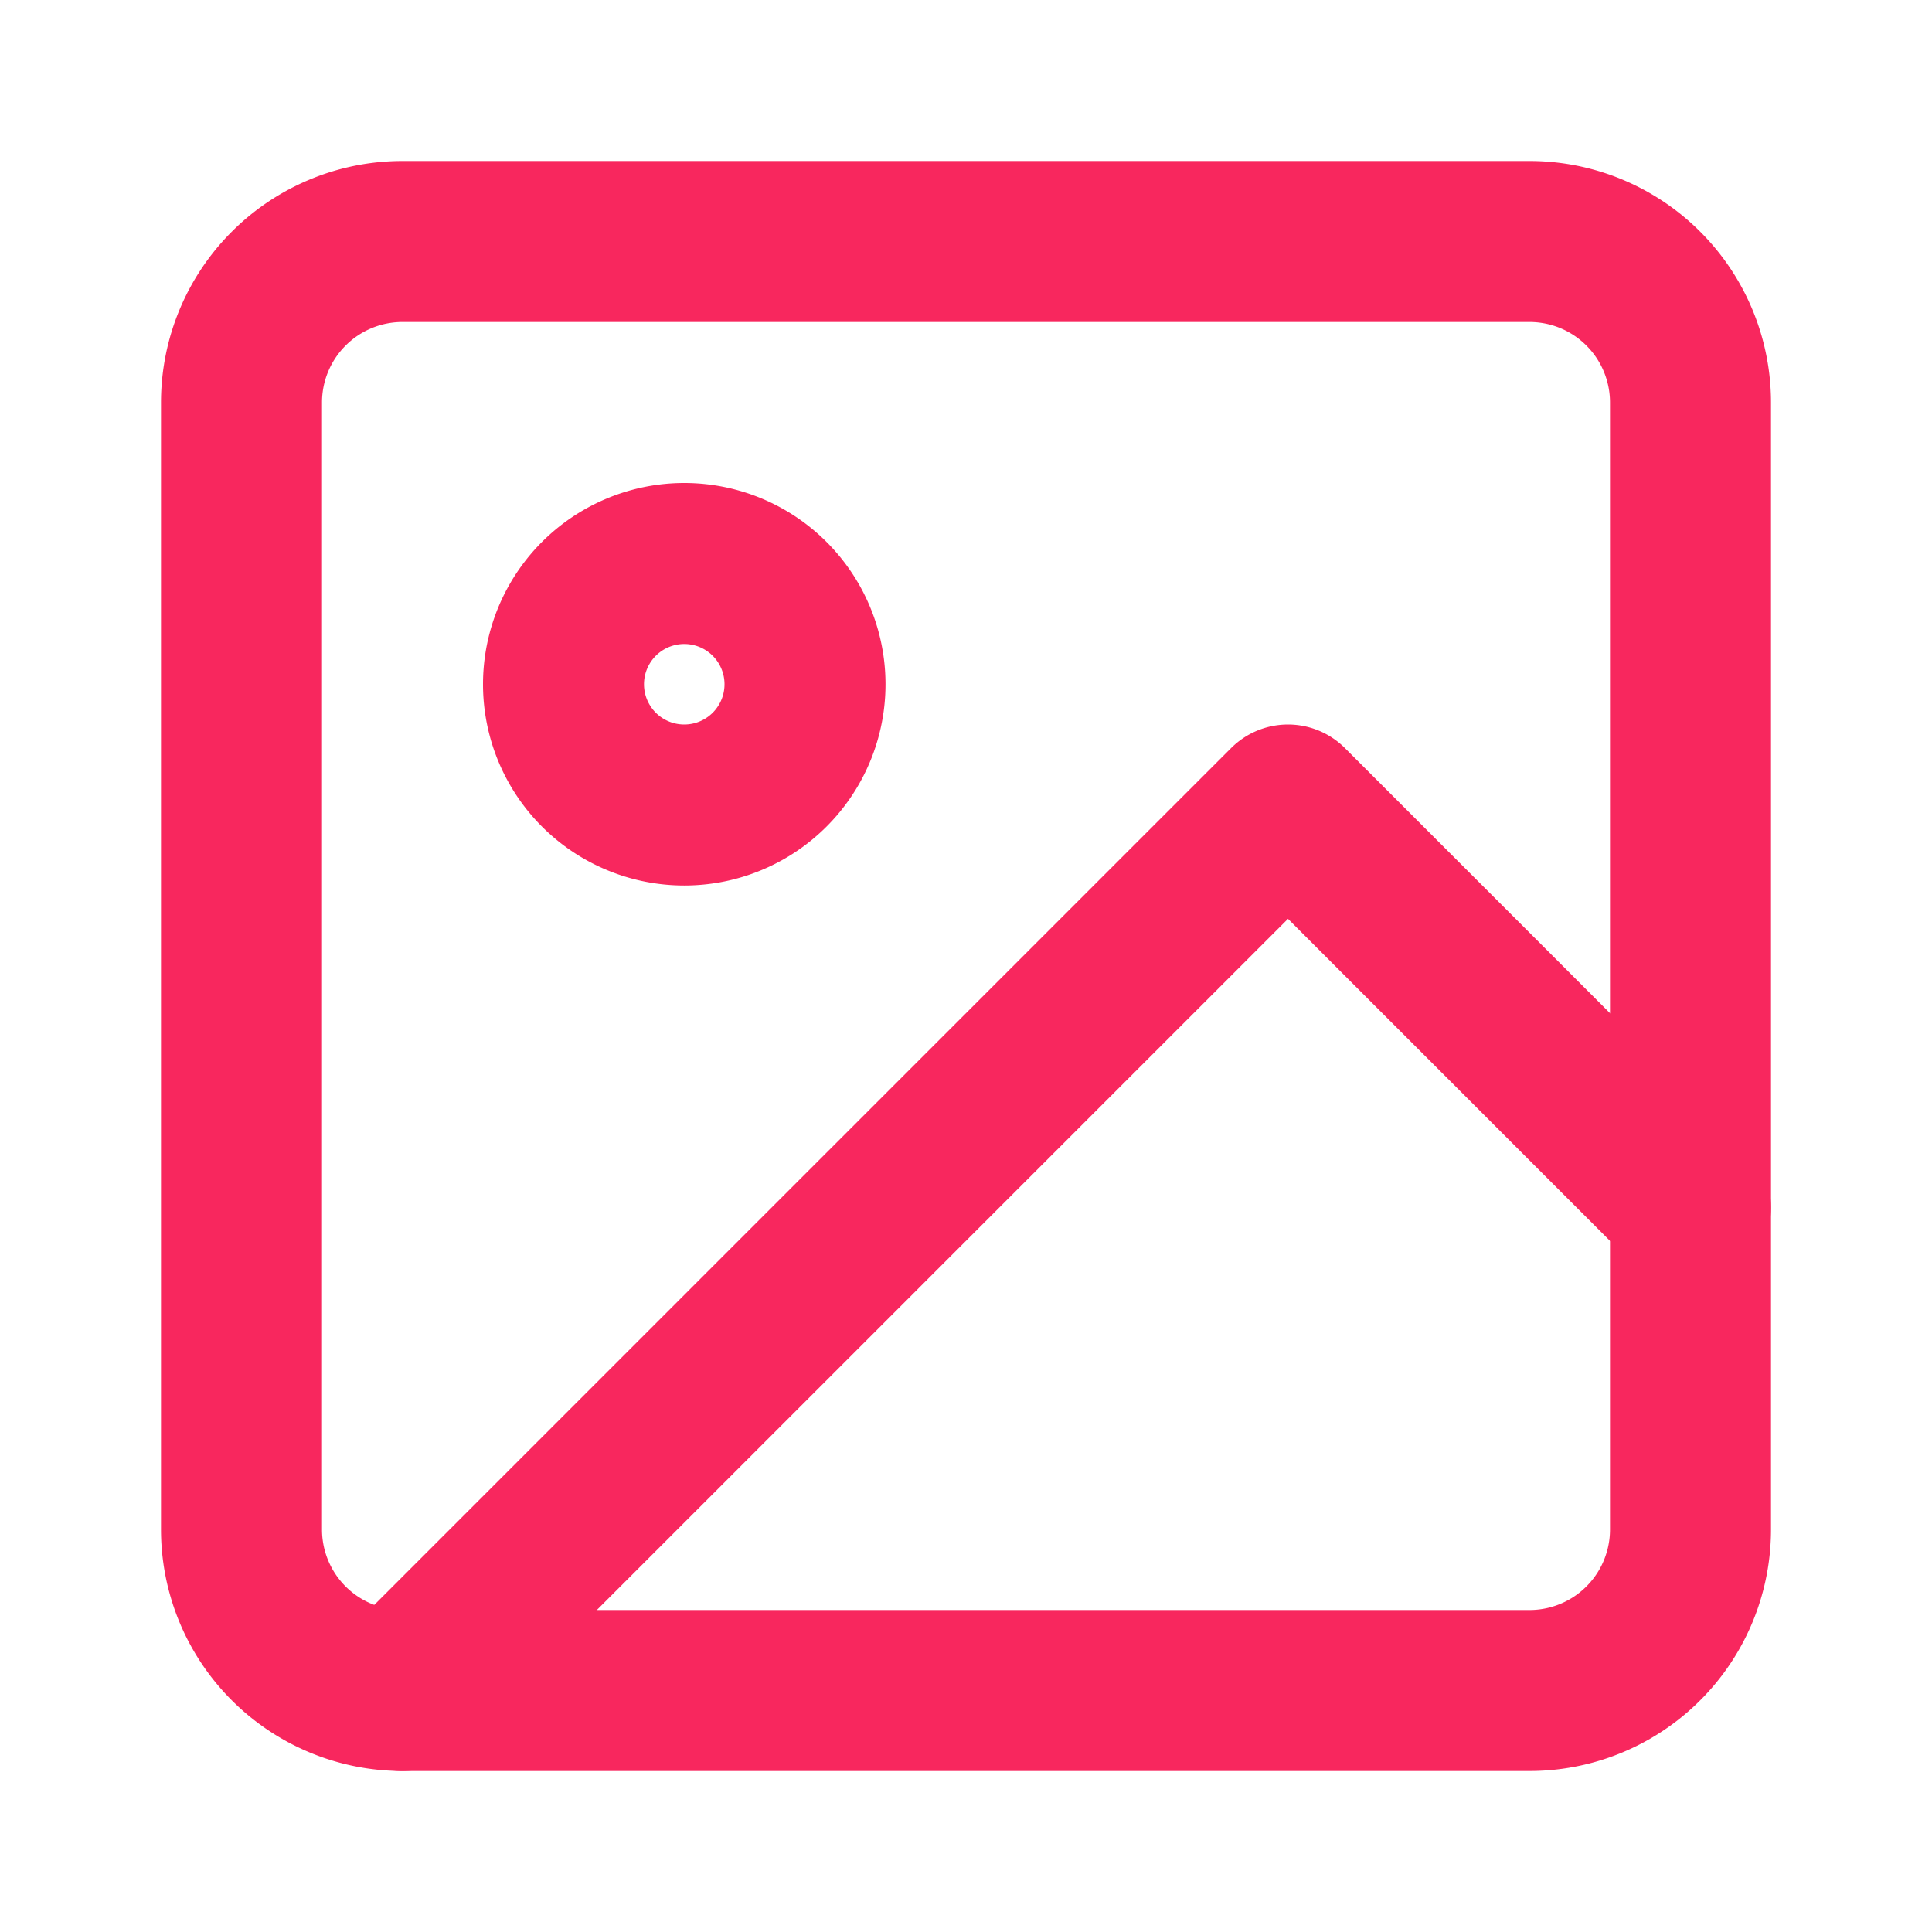 <svg width="24" height="24" fill="none" xmlns="http://www.w3.org/2000/svg"><path d="M19 3H5a2 2 0 0 0-2 2v14a2 2 0 0 0 2 2h14a2 2 0 0 0 2-2V5a2 2 0 0 0-2-2Z" stroke="#F8275E" stroke-width="2" stroke-linecap="round" stroke-linejoin="round"/><path d="M8.5 10a1.5 1.5 0 1 0 0-3 1.5 1.5 0 0 0 0 3ZM21 15l-5-5L5 21" stroke="#F8275E" stroke-width="2" stroke-linecap="round" stroke-linejoin="round"/></svg>